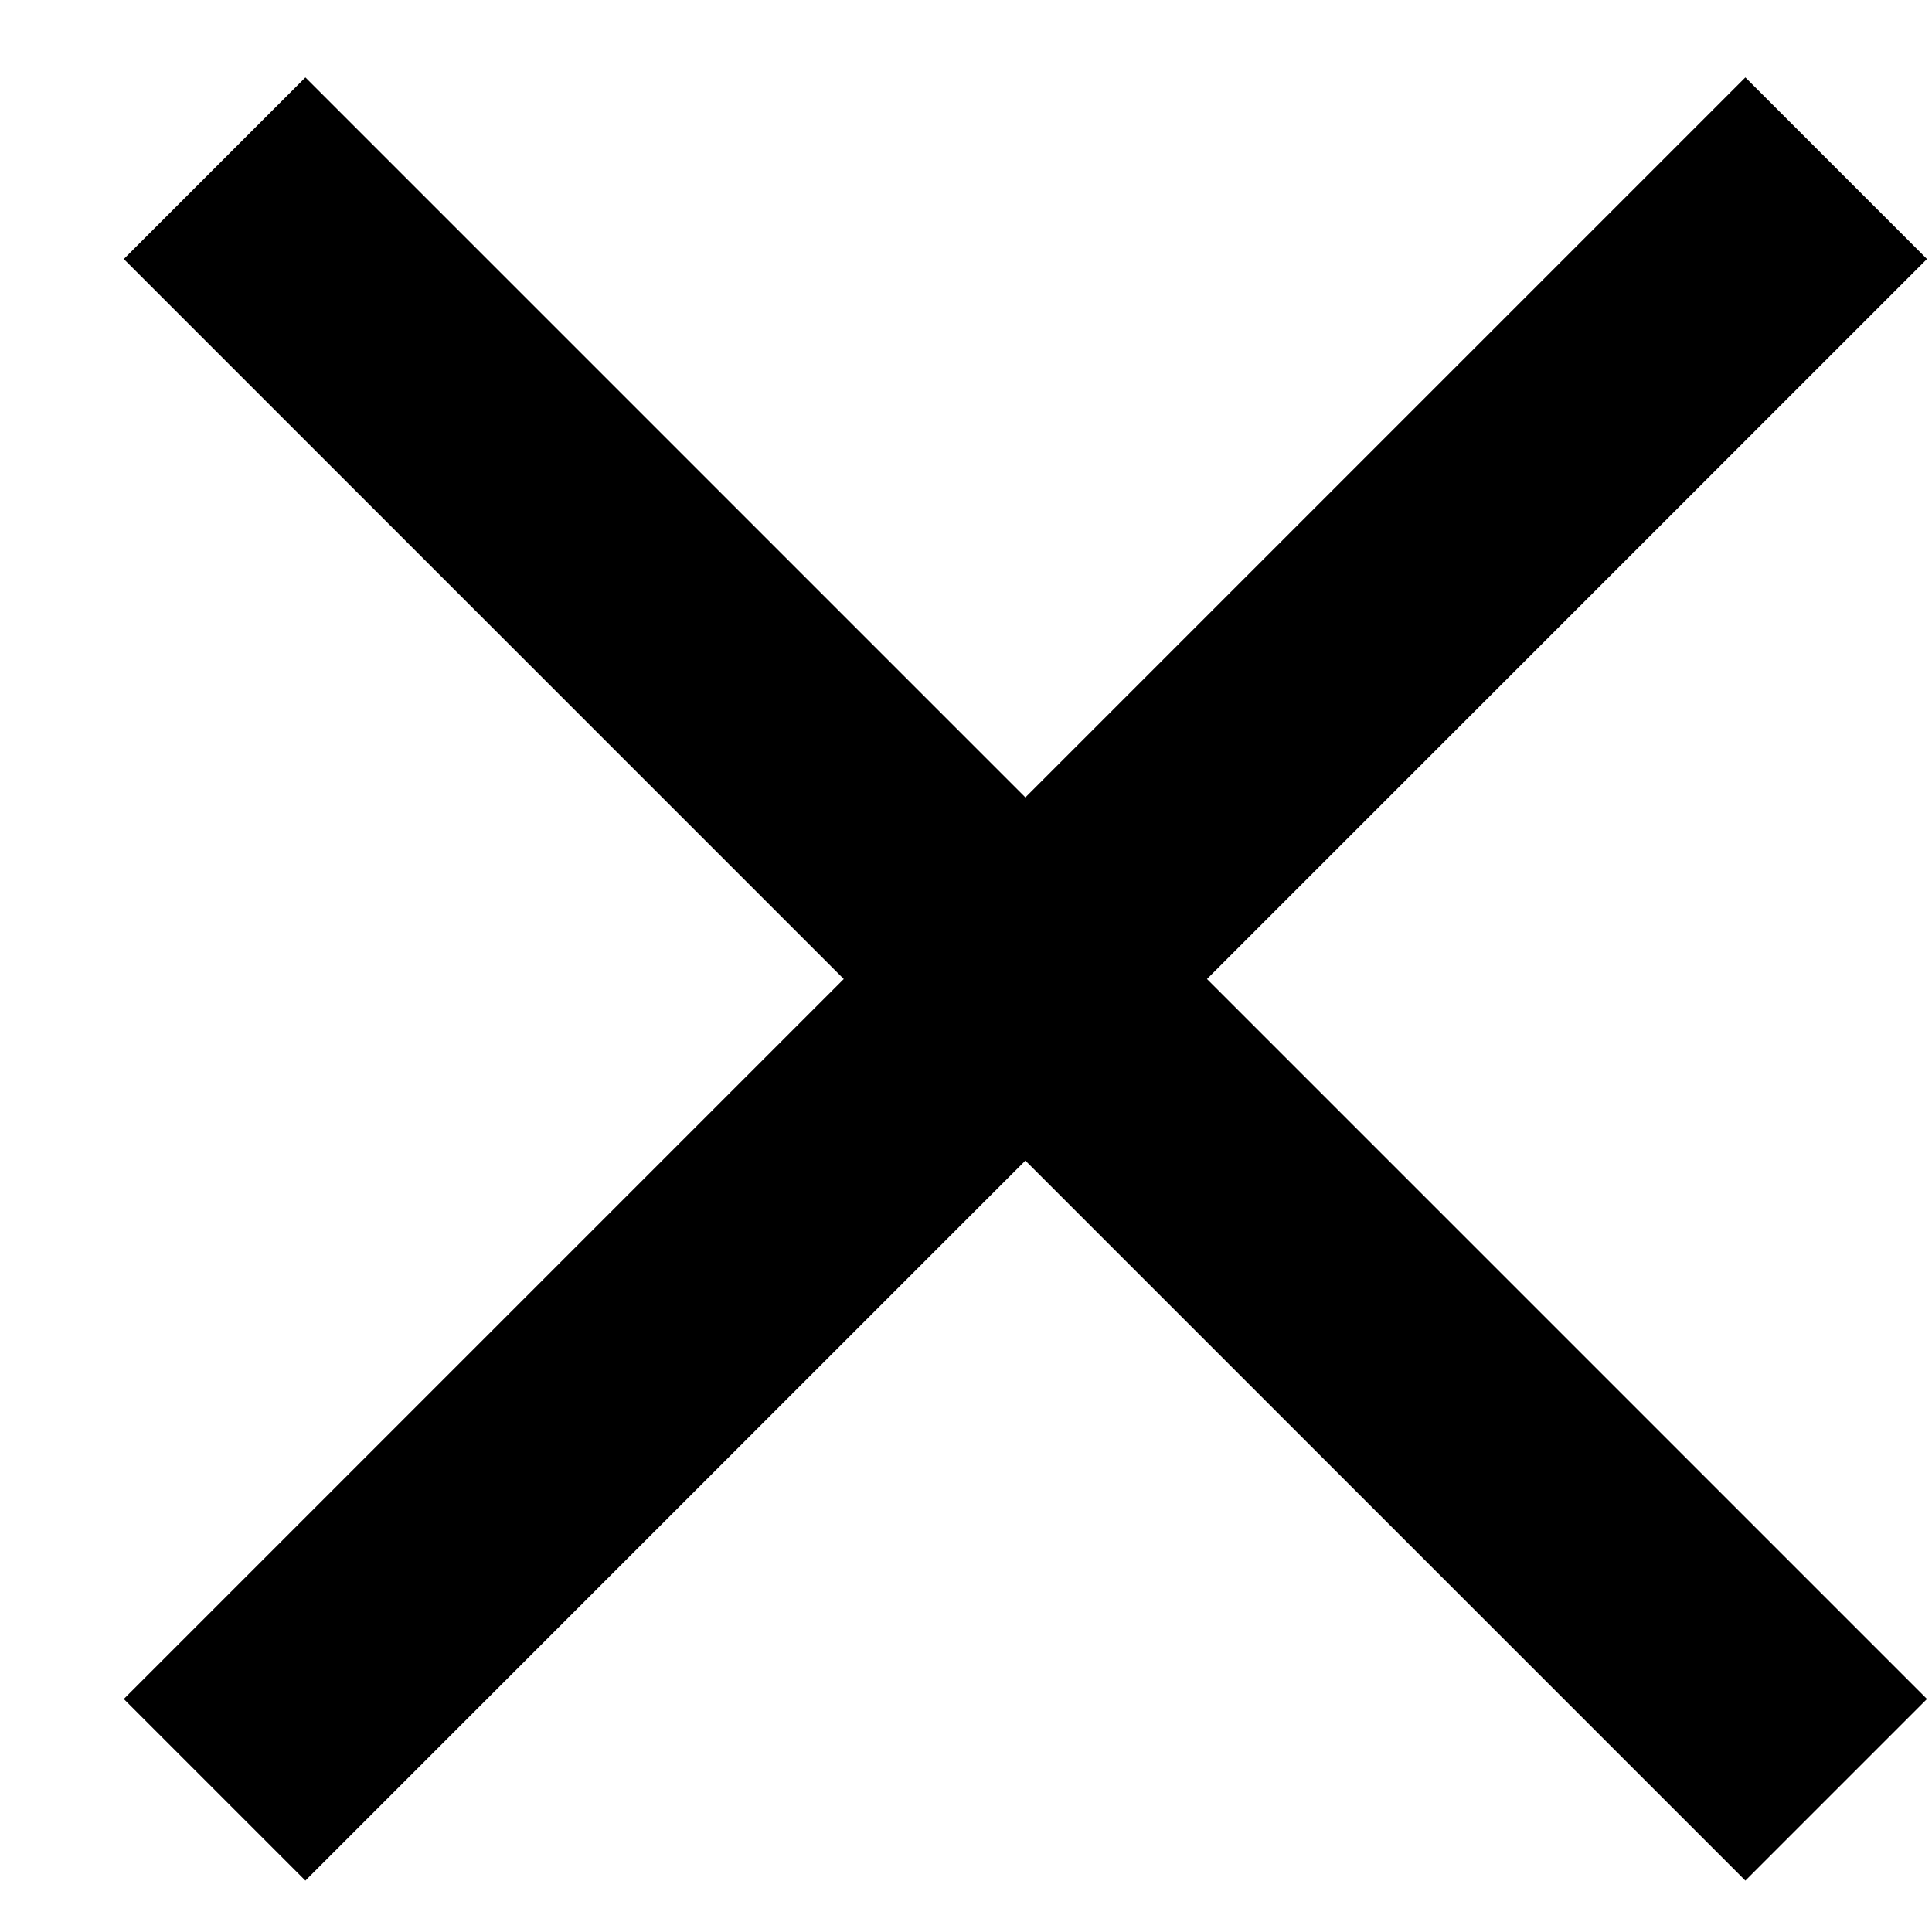 <svg width="15" height="15" viewBox="0 0 15 15" fill="none" xmlns="http://www.w3.org/2000/svg">
<path id="Vector" d="M14.961 2.011L13.551 0.601L7.961 6.191L2.371 0.601L0.961 2.011L6.551 7.601L0.961 13.191L2.371 14.601L7.961 9.011L13.551 14.601L14.961 13.191L9.371 7.601L14.961 2.011Z" fill="black"/>
</svg>

